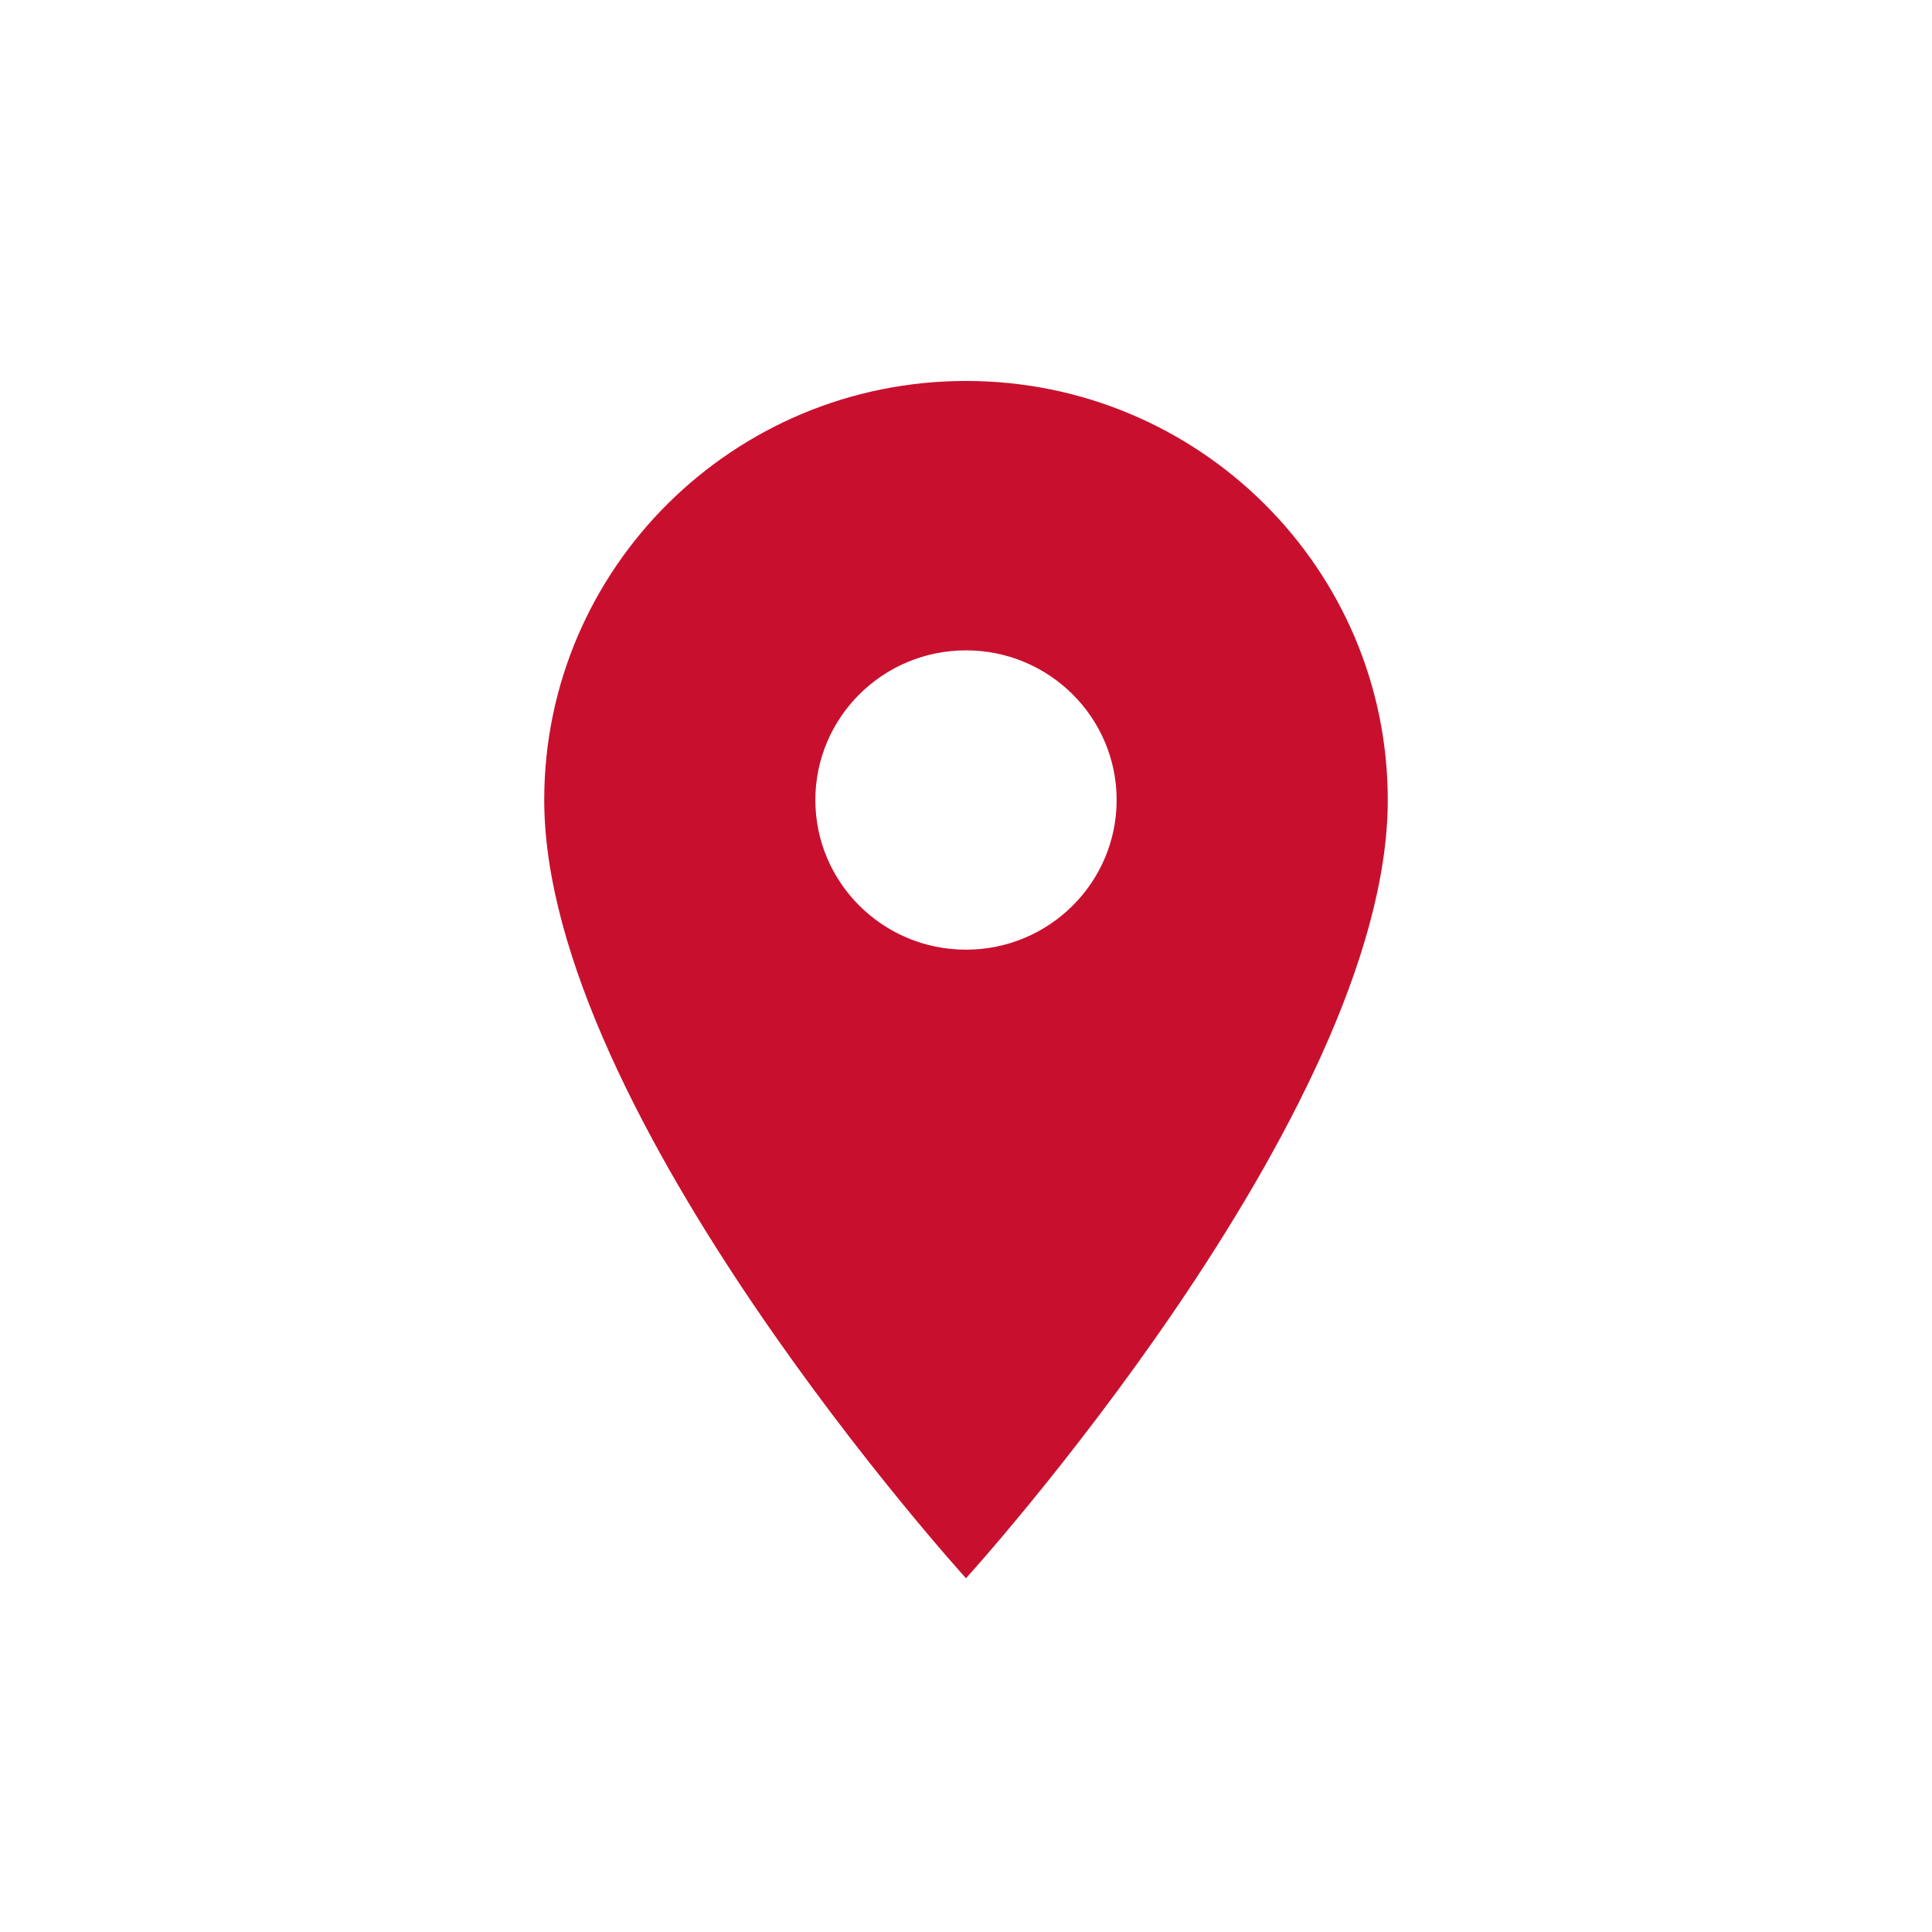 <svg width="71" height="71" viewBox="0 0 71 71" fill="none" xmlns="http://www.w3.org/2000/svg">
<path d="M35.5 14C26.942 14 20 20.897 20 29.4C20 40.95 35.5 58 35.5 58C35.5 58 51 40.95 51 29.4C51 20.897 44.058 14 35.5 14ZM35.5 34.9C32.444 34.9 29.964 32.436 29.964 29.4C29.964 26.364 32.444 23.9 35.5 23.9C38.556 23.9 41.036 26.364 41.036 29.4C41.036 32.436 38.556 34.9 35.5 34.9Z" fill="#C8102E"/>
</svg>
